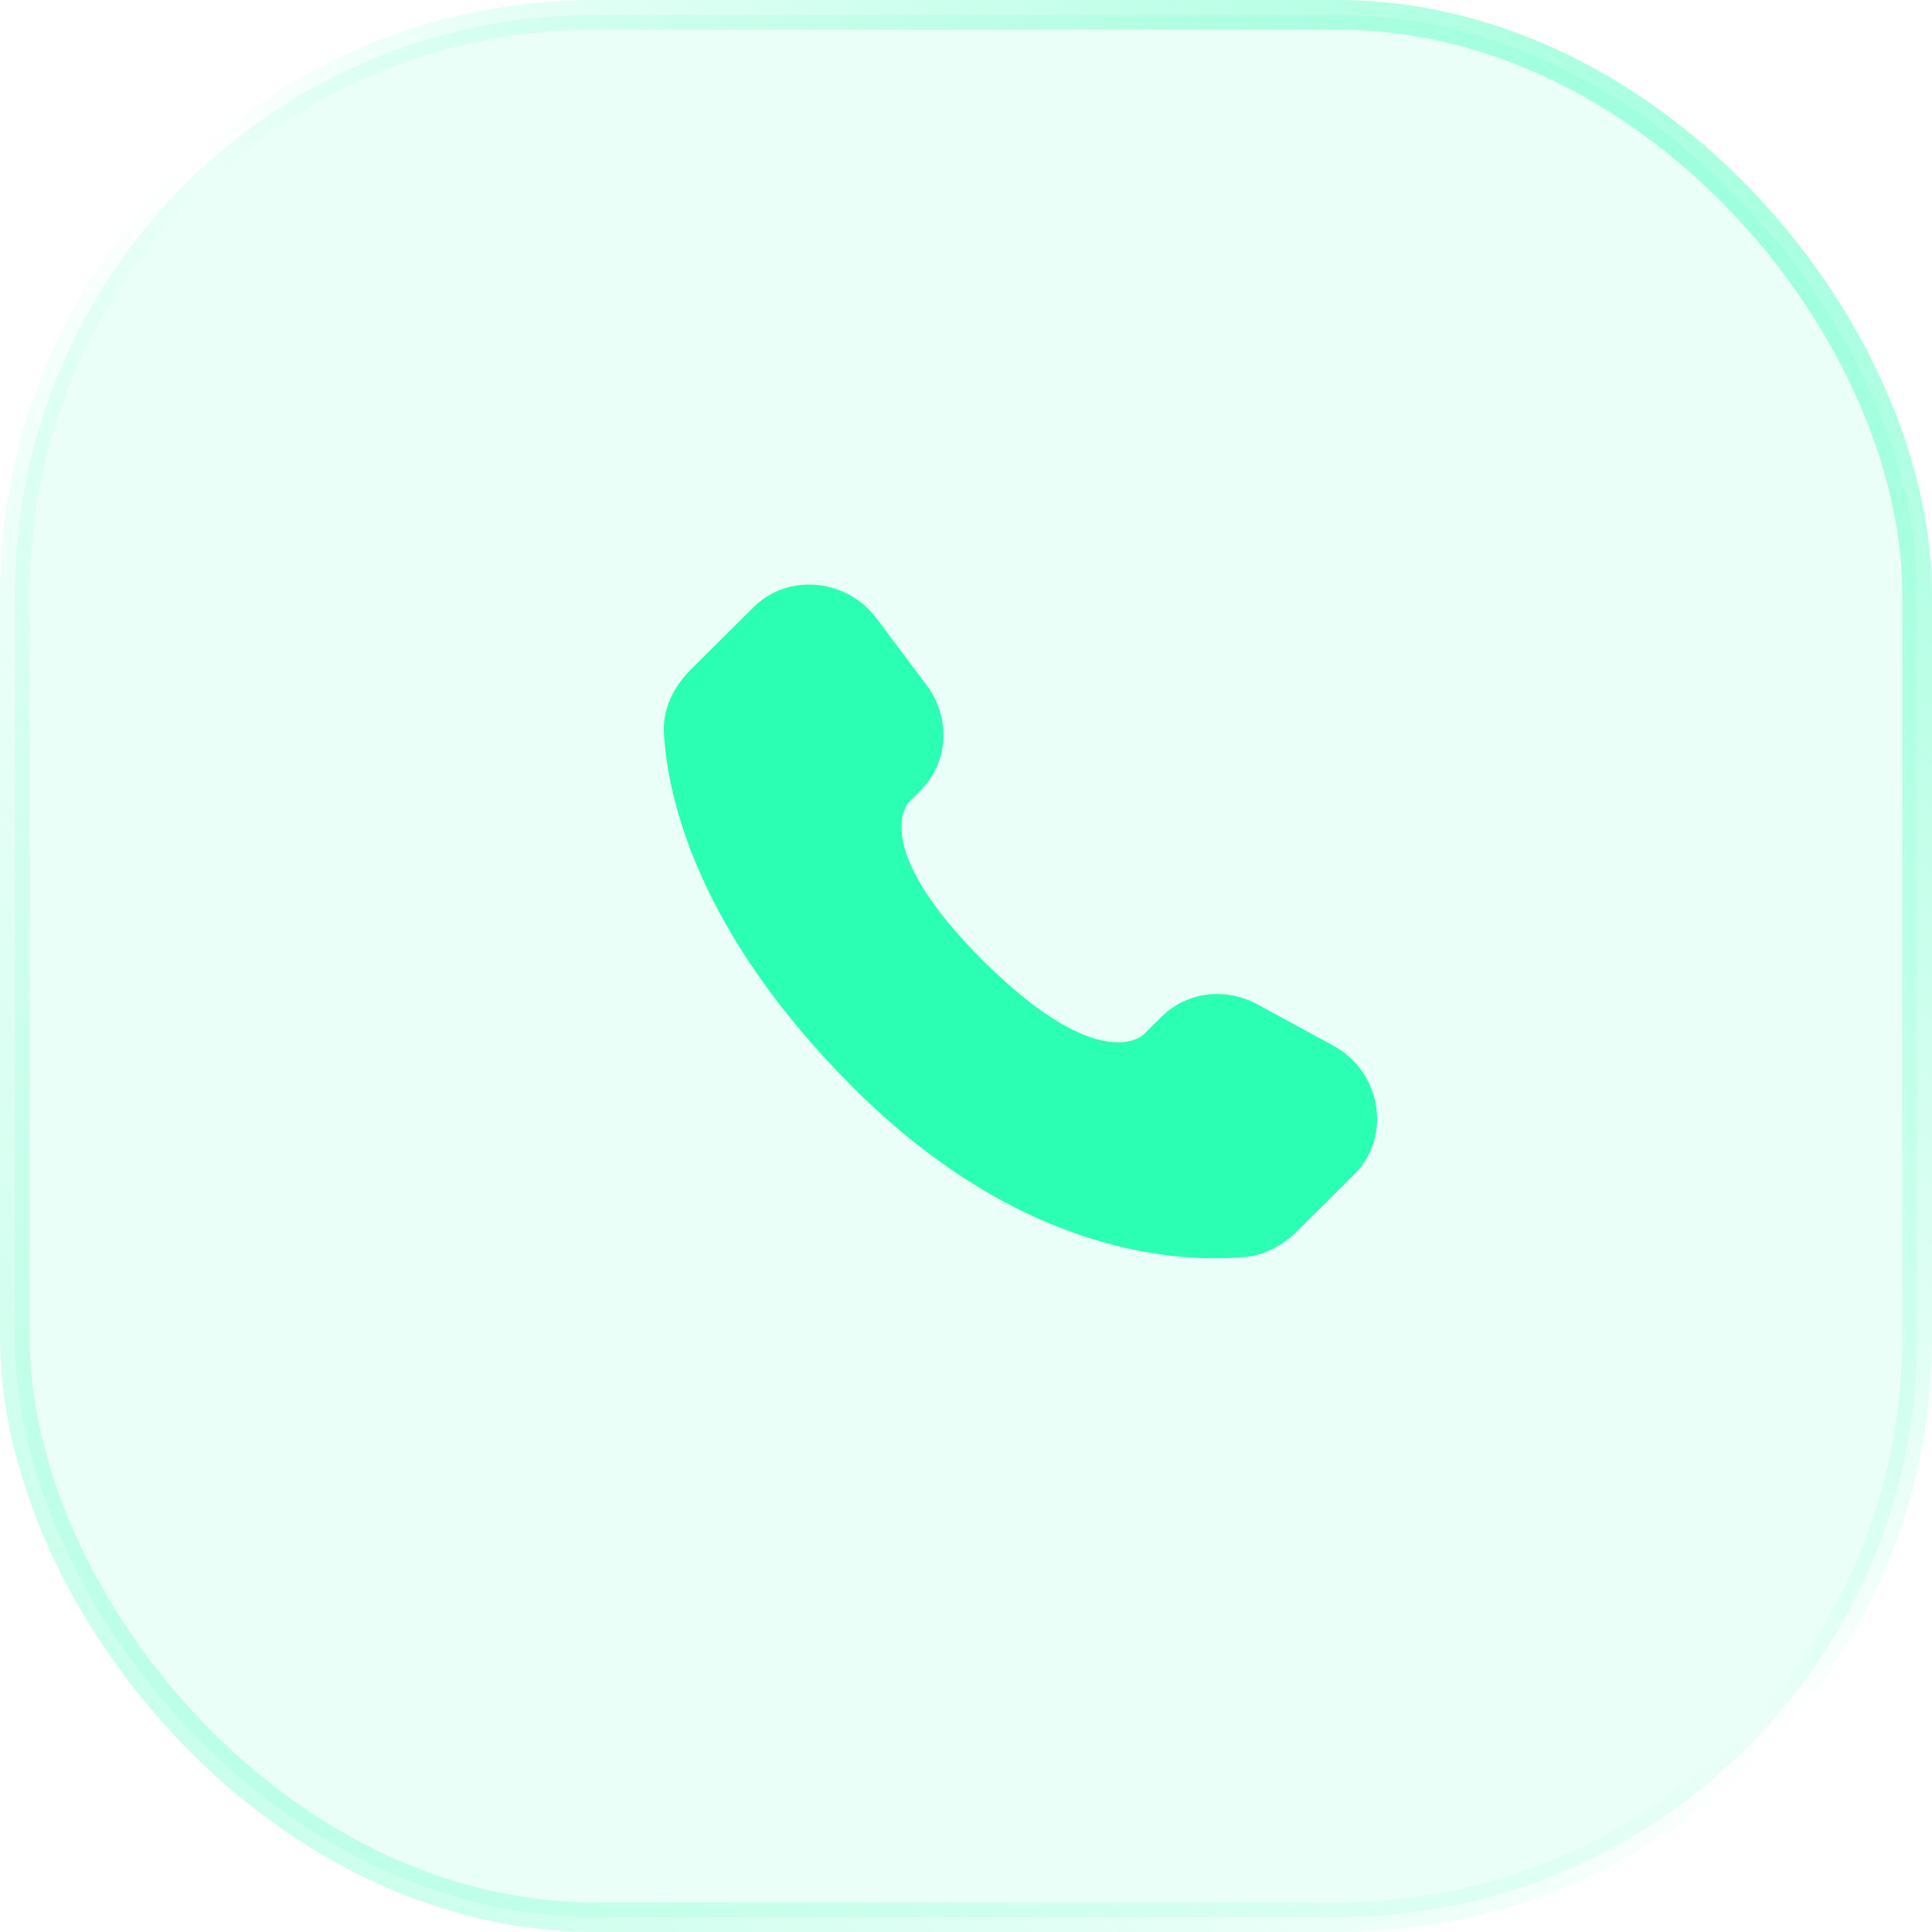 <?xml version="1.0" encoding="UTF-8"?> <svg xmlns="http://www.w3.org/2000/svg" width="65" height="65" viewBox="0 0 65 65" fill="none"><rect x="0.5" y="0.5" width="64" height="64" rx="19.5" fill="#2AFFB4" fill-opacity="0.1"></rect><rect x="0.5" y="0.5" width="64" height="64" rx="19.5" stroke="url(#paint0_linear_9_256)"></rect><path d="M39.075 34.208L38.468 34.812C38.468 34.812 37.024 36.247 33.084 32.33C29.144 28.412 30.588 26.978 30.588 26.978L30.969 26.596C31.912 25.66 32.001 24.156 31.179 23.058L29.499 20.814C28.48 19.454 26.513 19.274 25.347 20.434L23.253 22.514C22.676 23.09 22.289 23.834 22.336 24.66C22.456 26.776 23.413 31.327 28.752 36.636C34.415 42.266 39.728 42.49 41.9 42.287C42.588 42.223 43.185 41.874 43.667 41.394L45.56 39.511C46.84 38.24 46.48 36.06 44.843 35.171L42.296 33.786C41.221 33.203 39.915 33.374 39.075 34.208Z" fill="#2AFFB4"></path><defs><linearGradient id="paint0_linear_9_256" x1="65.5" y1="0" x2="0.5" y2="65" gradientUnits="userSpaceOnUse"><stop stop-color="#2AFFB4" stop-opacity="0.5"></stop><stop offset="0.495" stop-color="#2AFFB4" stop-opacity="0"></stop><stop offset="1" stop-color="#2AFFB4" stop-opacity="0.3"></stop></linearGradient></defs></svg> 